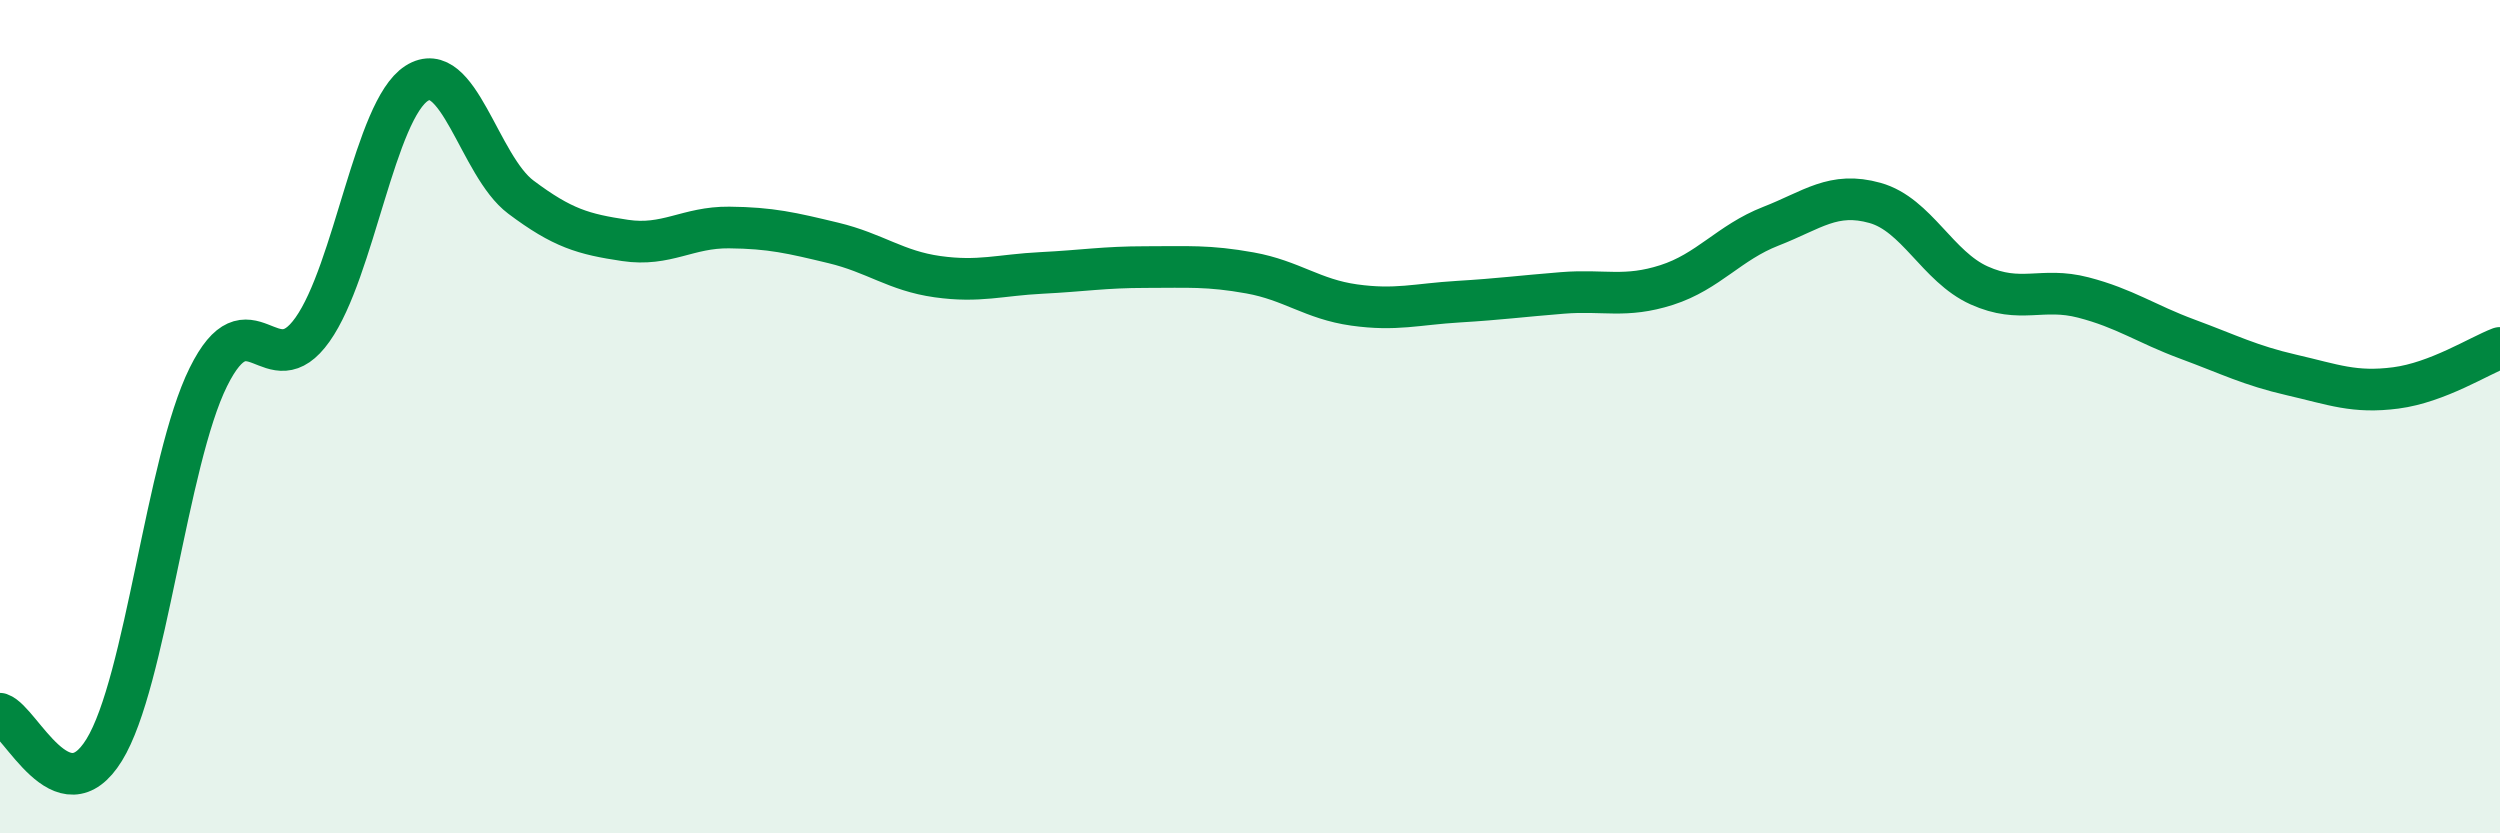 
    <svg width="60" height="20" viewBox="0 0 60 20" xmlns="http://www.w3.org/2000/svg">
      <path
        d="M 0,17.13 C 0.5,17.3 1.5,19.62 2.5,18 C 3.5,16.38 4,11.07 5,9.05 C 6,7.03 6.5,9.32 7.5,7.91 C 8.5,6.5 9,2.64 10,2 C 11,1.36 11.5,3.98 12.5,4.73 C 13.5,5.48 14,5.62 15,5.77 C 16,5.92 16.5,5.45 17.5,5.46 C 18.5,5.47 19,5.59 20,5.83 C 21,6.07 21.5,6.5 22.5,6.64 C 23.5,6.78 24,6.6 25,6.55 C 26,6.5 26.5,6.41 27.5,6.41 C 28.5,6.41 29,6.37 30,6.55 C 31,6.73 31.5,7.18 32.5,7.32 C 33.5,7.46 34,7.3 35,7.24 C 36,7.18 36.5,7.11 37.5,7.03 C 38.5,6.95 39,7.16 40,6.84 C 41,6.52 41.5,5.82 42.5,5.43 C 43.5,5.04 44,4.59 45,4.87 C 46,5.15 46.5,6.4 47.5,6.85 C 48.5,7.3 49,6.88 50,7.14 C 51,7.4 51.5,7.77 52.5,8.14 C 53.5,8.51 54,8.77 55,9 C 56,9.23 56.5,9.44 57.5,9.31 C 58.5,9.18 59.5,8.54 60,8.35L60 20L0 20Z"
        fill="#008740"
        opacity="0.1"
        stroke-linecap="round"
        stroke-linejoin="round"
      />
      <path
        d="M 0,17.13 C 0.5,17.3 1.5,19.62 2.5,18 C 3.5,16.38 4,11.07 5,9.05 C 6,7.03 6.5,9.32 7.5,7.91 C 8.5,6.5 9,2.64 10,2 C 11,1.36 11.5,3.98 12.5,4.73 C 13.5,5.48 14,5.62 15,5.77 C 16,5.92 16.5,5.45 17.5,5.46 C 18.5,5.47 19,5.59 20,5.83 C 21,6.07 21.5,6.5 22.5,6.64 C 23.5,6.78 24,6.6 25,6.55 C 26,6.5 26.5,6.41 27.5,6.41 C 28.5,6.41 29,6.37 30,6.55 C 31,6.73 31.5,7.18 32.5,7.32 C 33.5,7.46 34,7.3 35,7.24 C 36,7.18 36.5,7.11 37.5,7.03 C 38.5,6.95 39,7.16 40,6.84 C 41,6.52 41.5,5.82 42.5,5.43 C 43.5,5.04 44,4.59 45,4.87 C 46,5.15 46.5,6.4 47.5,6.85 C 48.5,7.3 49,6.88 50,7.14 C 51,7.4 51.5,7.77 52.5,8.14 C 53.5,8.51 54,8.77 55,9 C 56,9.23 56.5,9.44 57.5,9.31 C 58.5,9.18 59.5,8.54 60,8.35"
        stroke="#008740"
        stroke-width="1"
        fill="none"
        stroke-linecap="round"
        stroke-linejoin="round"
      />
    </svg>
  